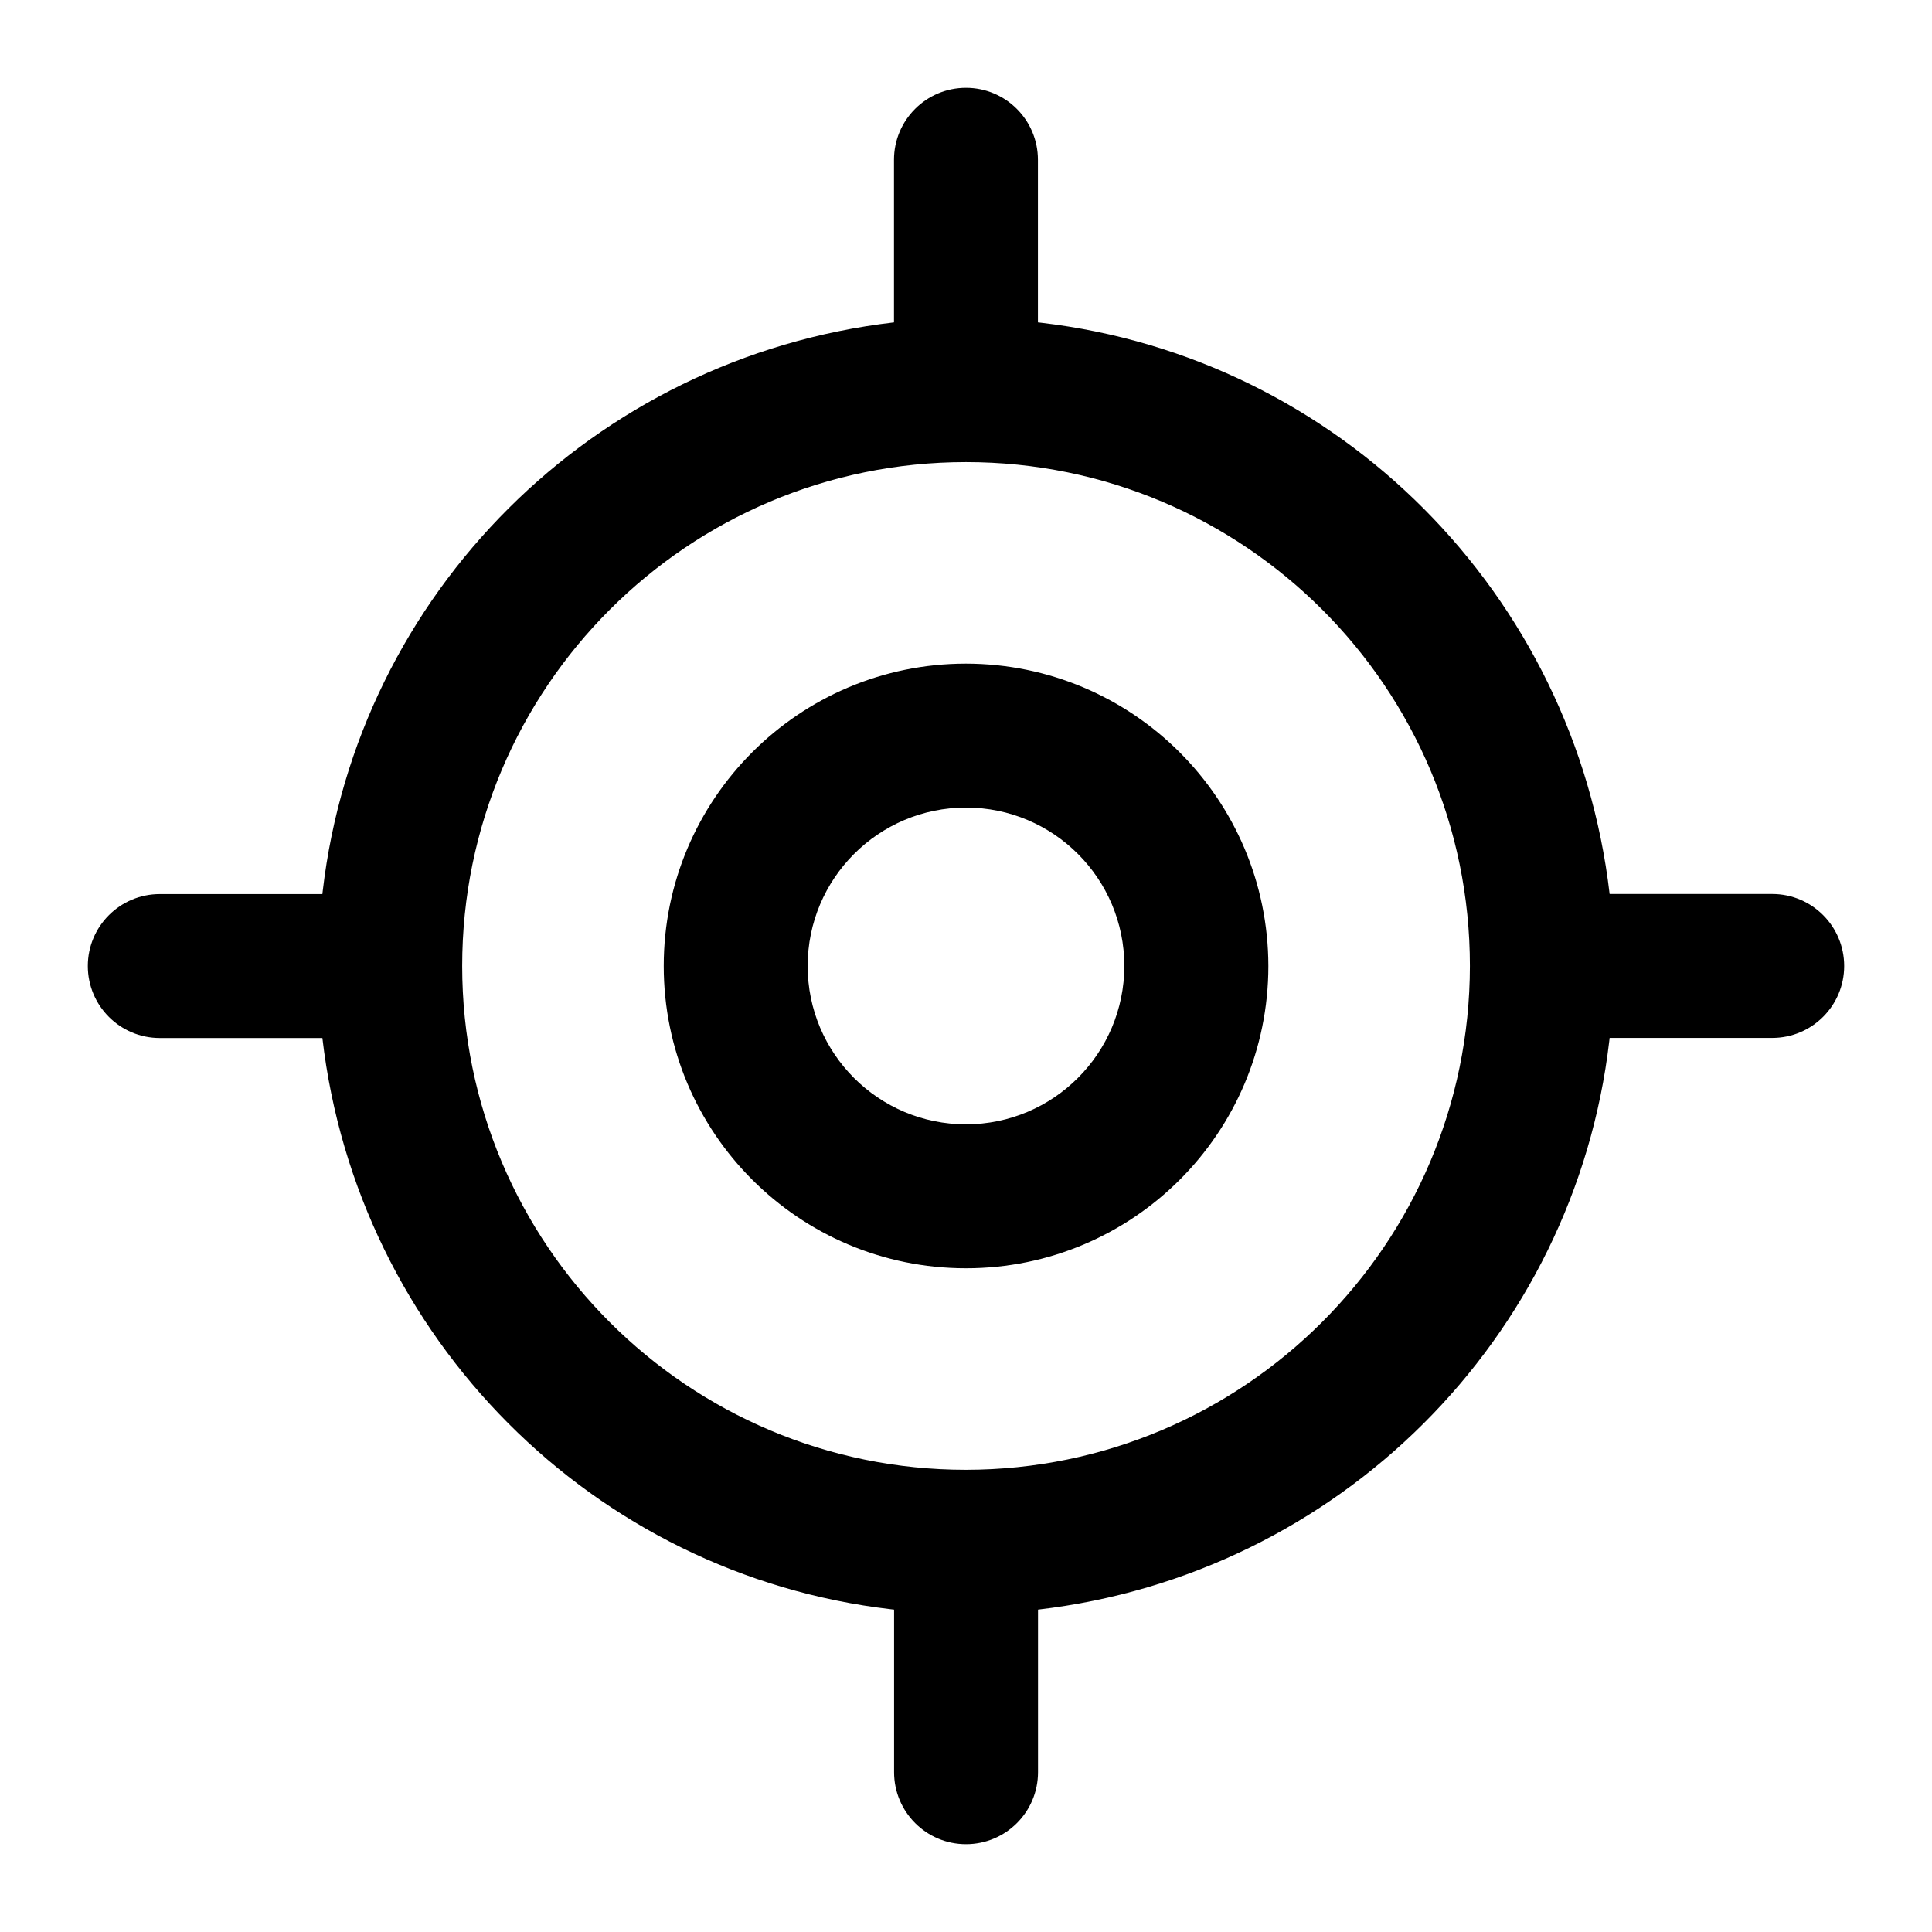 <svg width="22" height="22" viewBox="0 0 22 22" fill="none" xmlns="http://www.w3.org/2000/svg">
<path d="M20.18 10.18H18.329C17.93 6.758 15.242 4.07 11.854 3.675L11.819 3.671V1.82C11.819 1.367 11.452 1 11 1C10.547 1 10.18 1.367 10.18 1.82V3.671C6.758 4.07 4.07 6.758 3.675 10.146L3.671 10.181H1.82C1.367 10.181 1 10.548 1 11C1 11.453 1.367 11.82 1.82 11.82H3.671C4.07 15.242 6.758 17.93 10.146 18.325L10.181 18.329V20.18C10.181 20.633 10.548 21 11 21C11.453 21 11.82 20.633 11.82 20.18V18.329C15.242 17.93 17.93 15.242 18.325 11.854L18.329 11.819H20.18C20.633 11.819 21 11.452 21 11C21 10.547 20.633 10.18 20.18 10.18ZM11 16.737C7.832 16.737 5.263 14.168 5.263 11C5.263 7.831 7.832 5.262 11 5.262C14.169 5.262 16.738 7.831 16.738 11C16.734 14.167 14.167 16.733 11 16.737ZM11 7.557C9.099 7.557 7.558 9.099 7.558 11C7.558 12.901 9.099 14.442 11 14.442C12.901 14.442 14.443 12.901 14.443 11C14.44 9.099 12.901 7.56 11 7.557ZM11 12.803C10.004 12.803 9.197 11.996 9.197 11C9.197 10.004 10.004 9.196 11 9.196C11.996 9.196 12.803 10.004 12.803 11C12.802 11.995 11.996 12.802 11 12.803Z" fill="black"/>
</svg>
